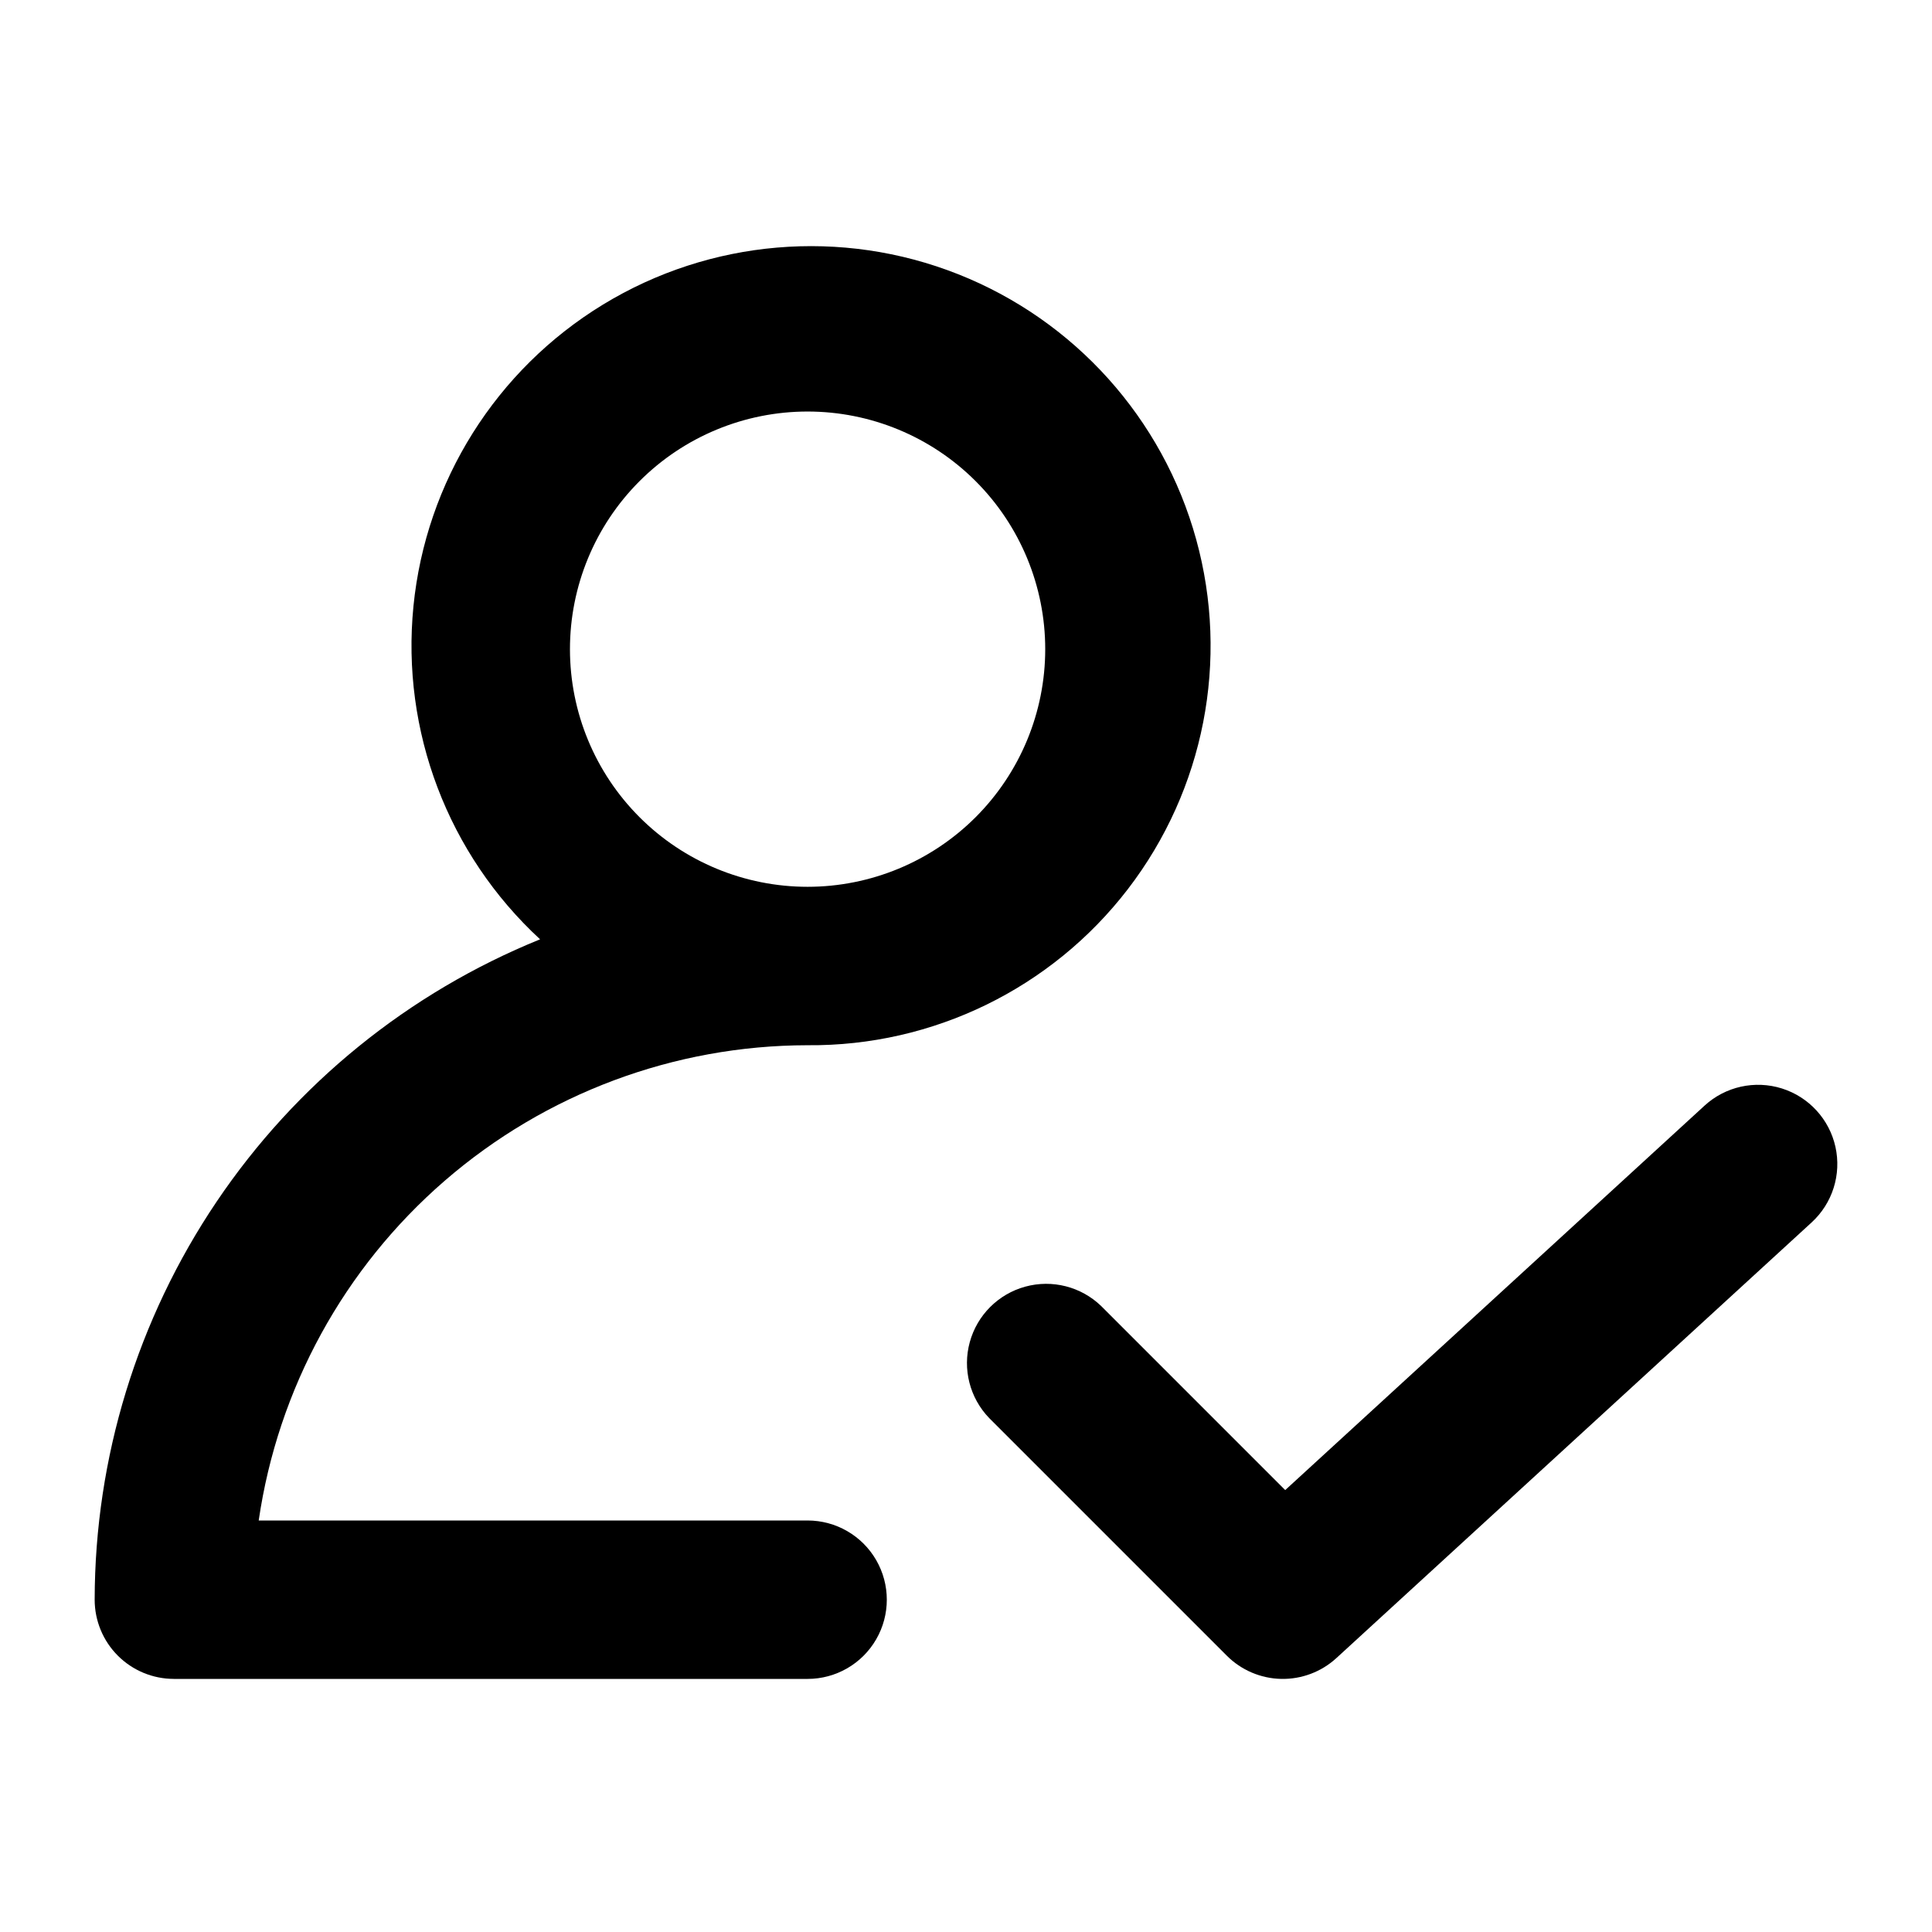 <?xml version="1.0" encoding="UTF-8"?>
<!-- Uploaded to: SVG Repo, www.svgrepo.com, Generator: SVG Repo Mixer Tools -->
<svg fill="#000000" width="800px" height="800px" version="1.1" viewBox="144 144 512 512" xmlns="http://www.w3.org/2000/svg">
 <g>
  <path d="m435.83 490.12c-5.332-5.148-12.984-7.106-20.133-5.144-7.148 1.961-12.734 7.543-14.695 14.695-1.961 7.148-0.004 14.801 5.144 20.133l62.977 62.977c3.824 3.824 8.98 6.027 14.391 6.144s10.652-1.859 14.641-5.516l125.95-115.46c5.527-5.07 7.93-12.703 6.305-20.023-1.629-7.324-7.039-13.219-14.191-15.473-7.156-2.25-14.969-0.516-20.496 4.555l-111.13 101.88z"/>
  <path d="m190.08 588.93h167.94c7.5 0 14.43-4 18.18-10.496 3.75-6.492 3.75-14.496 0-20.992-3.75-6.492-10.68-10.496-18.18-10.496h-145.46c5.094-34.953 22.594-66.91 49.297-90.035s60.836-35.871 96.16-35.914c33.219 0.285 64.648-15.031 84.887-41.379 20.238-26.344 26.938-60.66 18.094-92.684-8.84-32.023-32.199-58.039-63.086-70.27-30.887-12.227-65.727-9.25-94.09 8.039-28.367 17.293-46.973 46.895-50.254 79.953s9.145 65.742 33.559 88.273c-34.844 14.133-64.684 38.332-85.707 69.504-21.023 31.172-32.281 67.906-32.332 105.5 0 5.57 2.211 10.91 6.148 14.844 3.938 3.938 9.277 6.148 14.844 6.148zm167.94-335.87c16.699 0 32.719 6.633 44.531 18.445 11.809 11.809 18.445 27.828 18.445 44.531s-6.637 32.719-18.445 44.531c-11.812 11.809-27.832 18.445-44.531 18.445-16.703 0-32.723-6.637-44.531-18.445-11.812-11.812-18.445-27.828-18.445-44.531s6.633-32.723 18.445-44.531c11.809-11.812 27.828-18.445 44.531-18.445z"/>
 </g>
</svg>